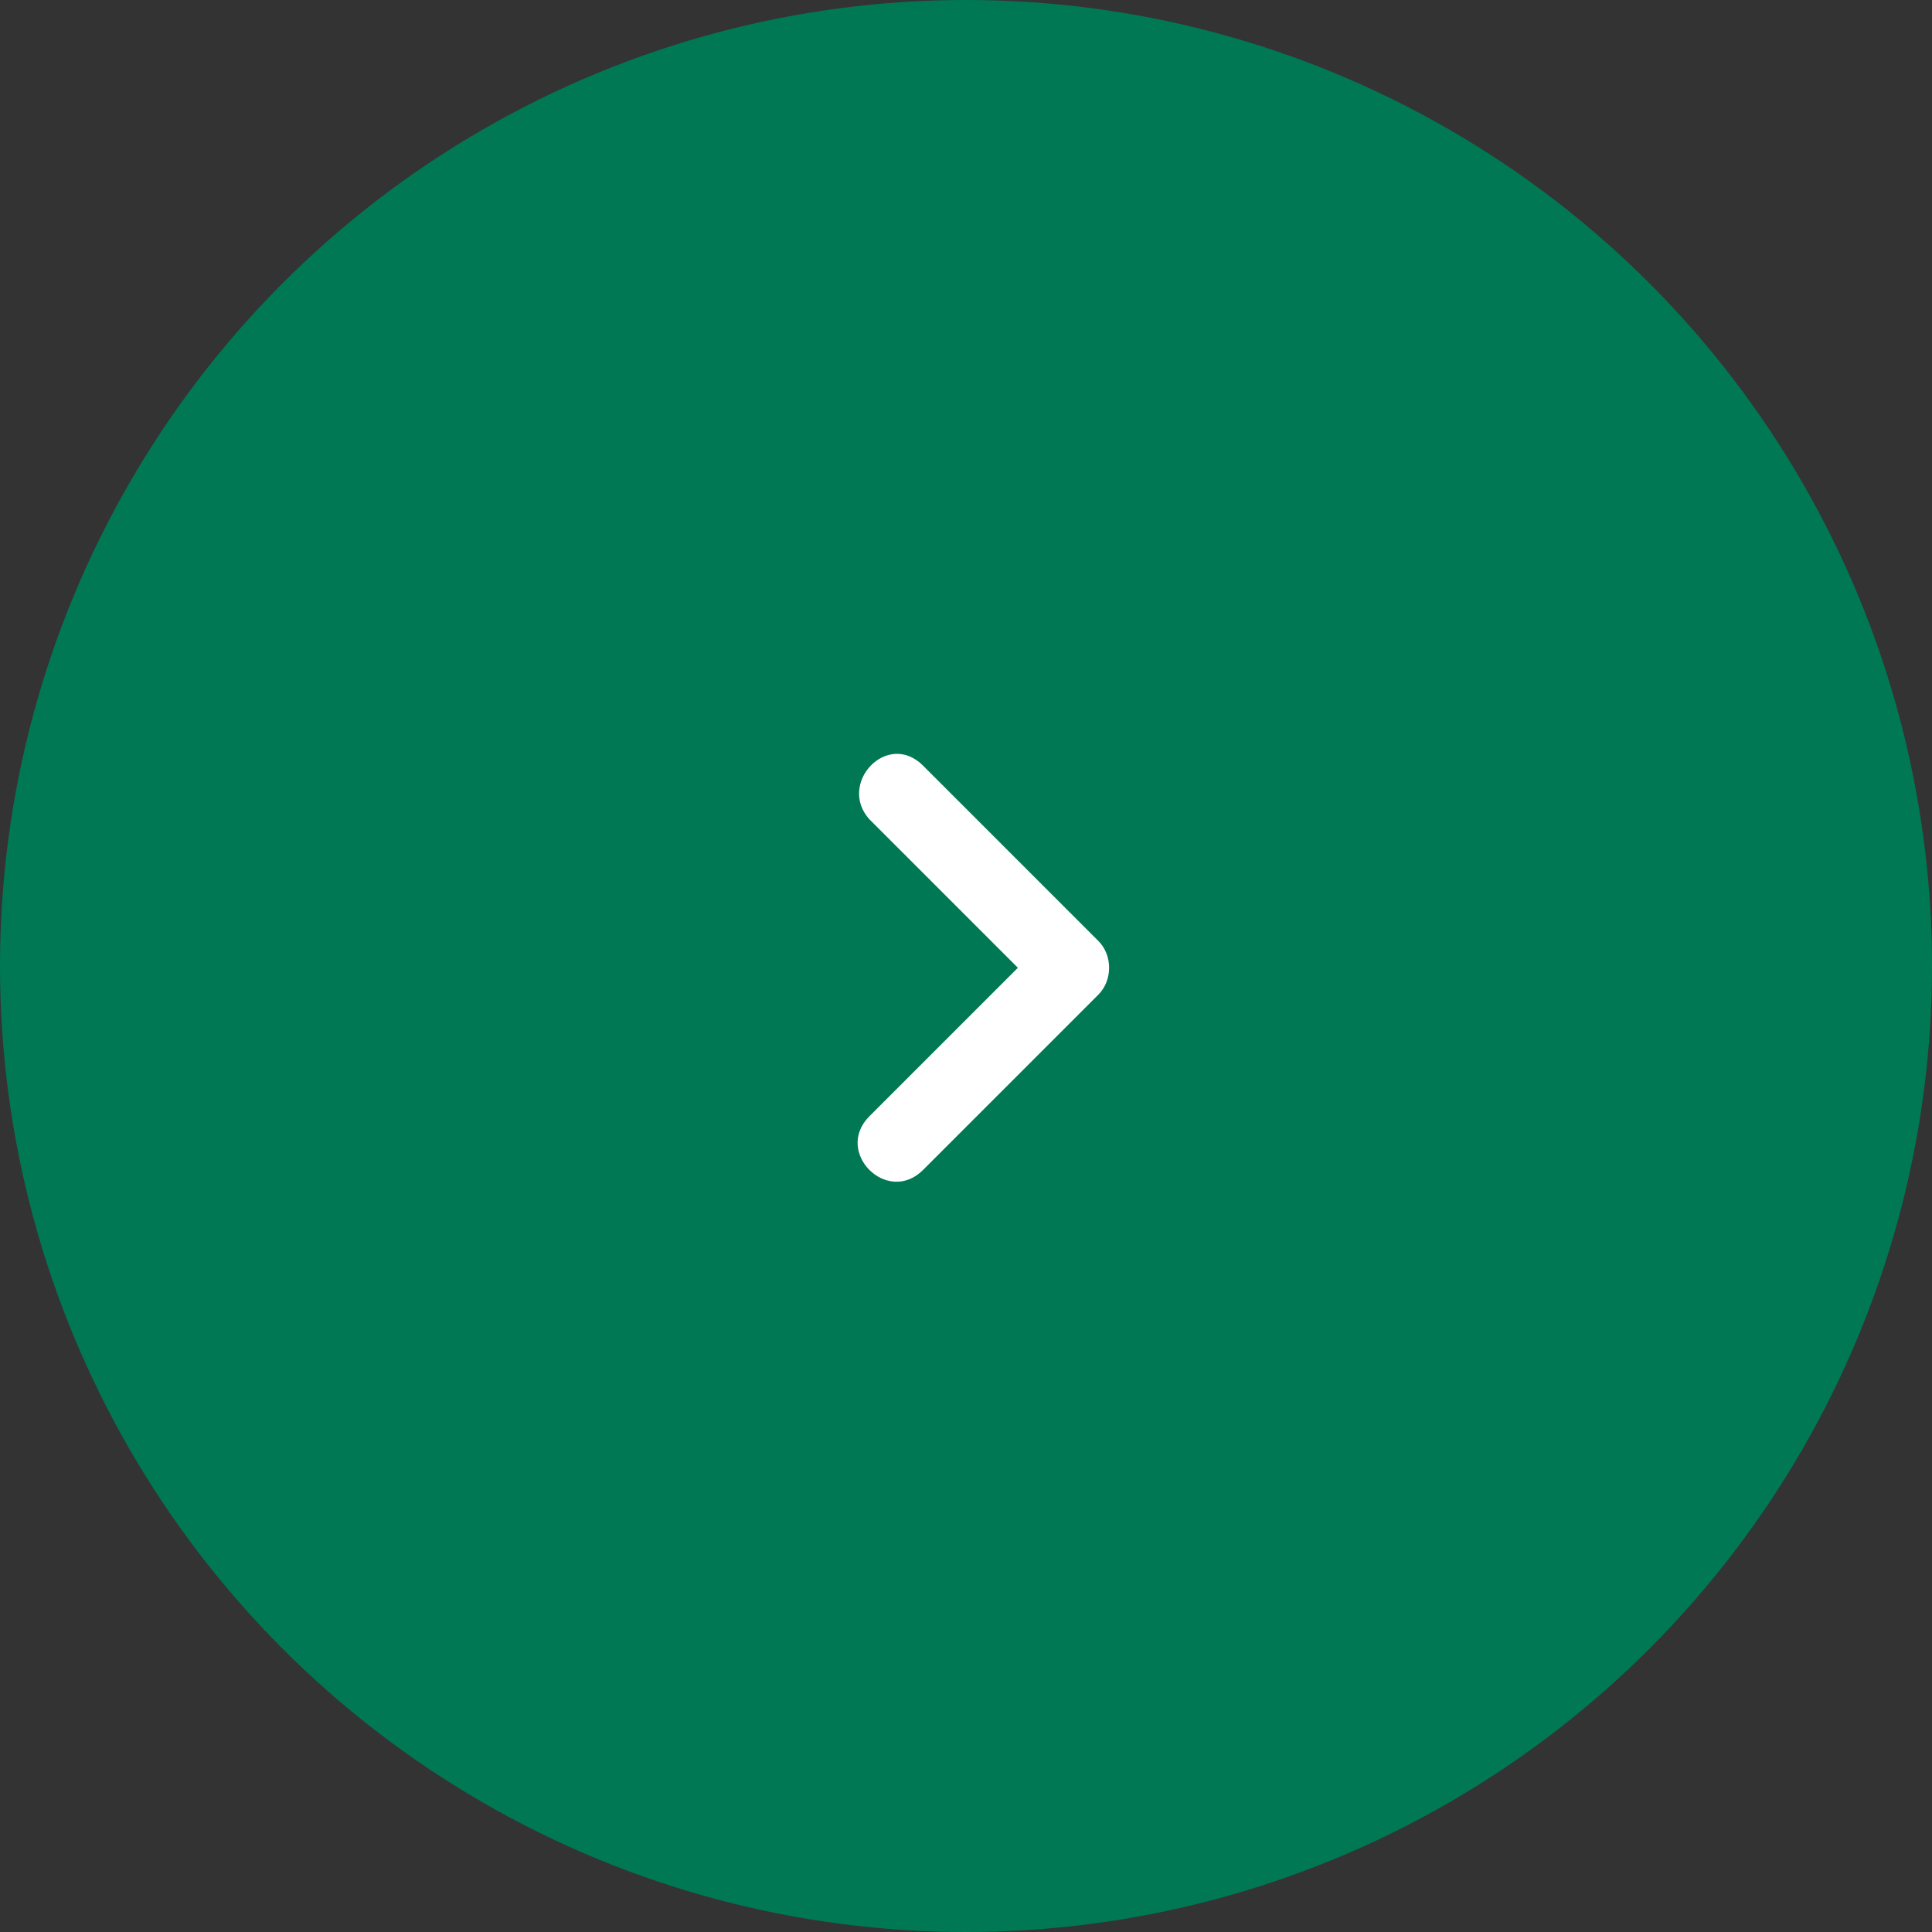 <?xml version="1.0" encoding="UTF-8"?><svg id="a" xmlns="http://www.w3.org/2000/svg" width="54" height="54" xmlns:xlink="http://www.w3.org/1999/xlink" viewBox="0 0 54 54"><rect x="0" y="0" width="54" height="54" fill="#333333" stroke="none"/><defs><style>.c{fill:#fff;}.d{clip-path:url(#b);}.e{fill:#007854;}.f{fill:none;}</style><clipPath id="b"><rect class="f" width="54" height="54"/></clipPath></defs><g class="d"><g><circle class="e" cx="27" cy="27" r="27"/><path class="c" d="M25.8,32.7l4.9-4.9c.4-.4,.4-1.1,0-1.5l-4.9-4.9c-1-1-2.4,.5-1.5,1.5l4.9,4.9v-1.5l-4.9,4.9c-1,1,.5,2.5,1.5,1.5h0Z"/></g></g></svg>